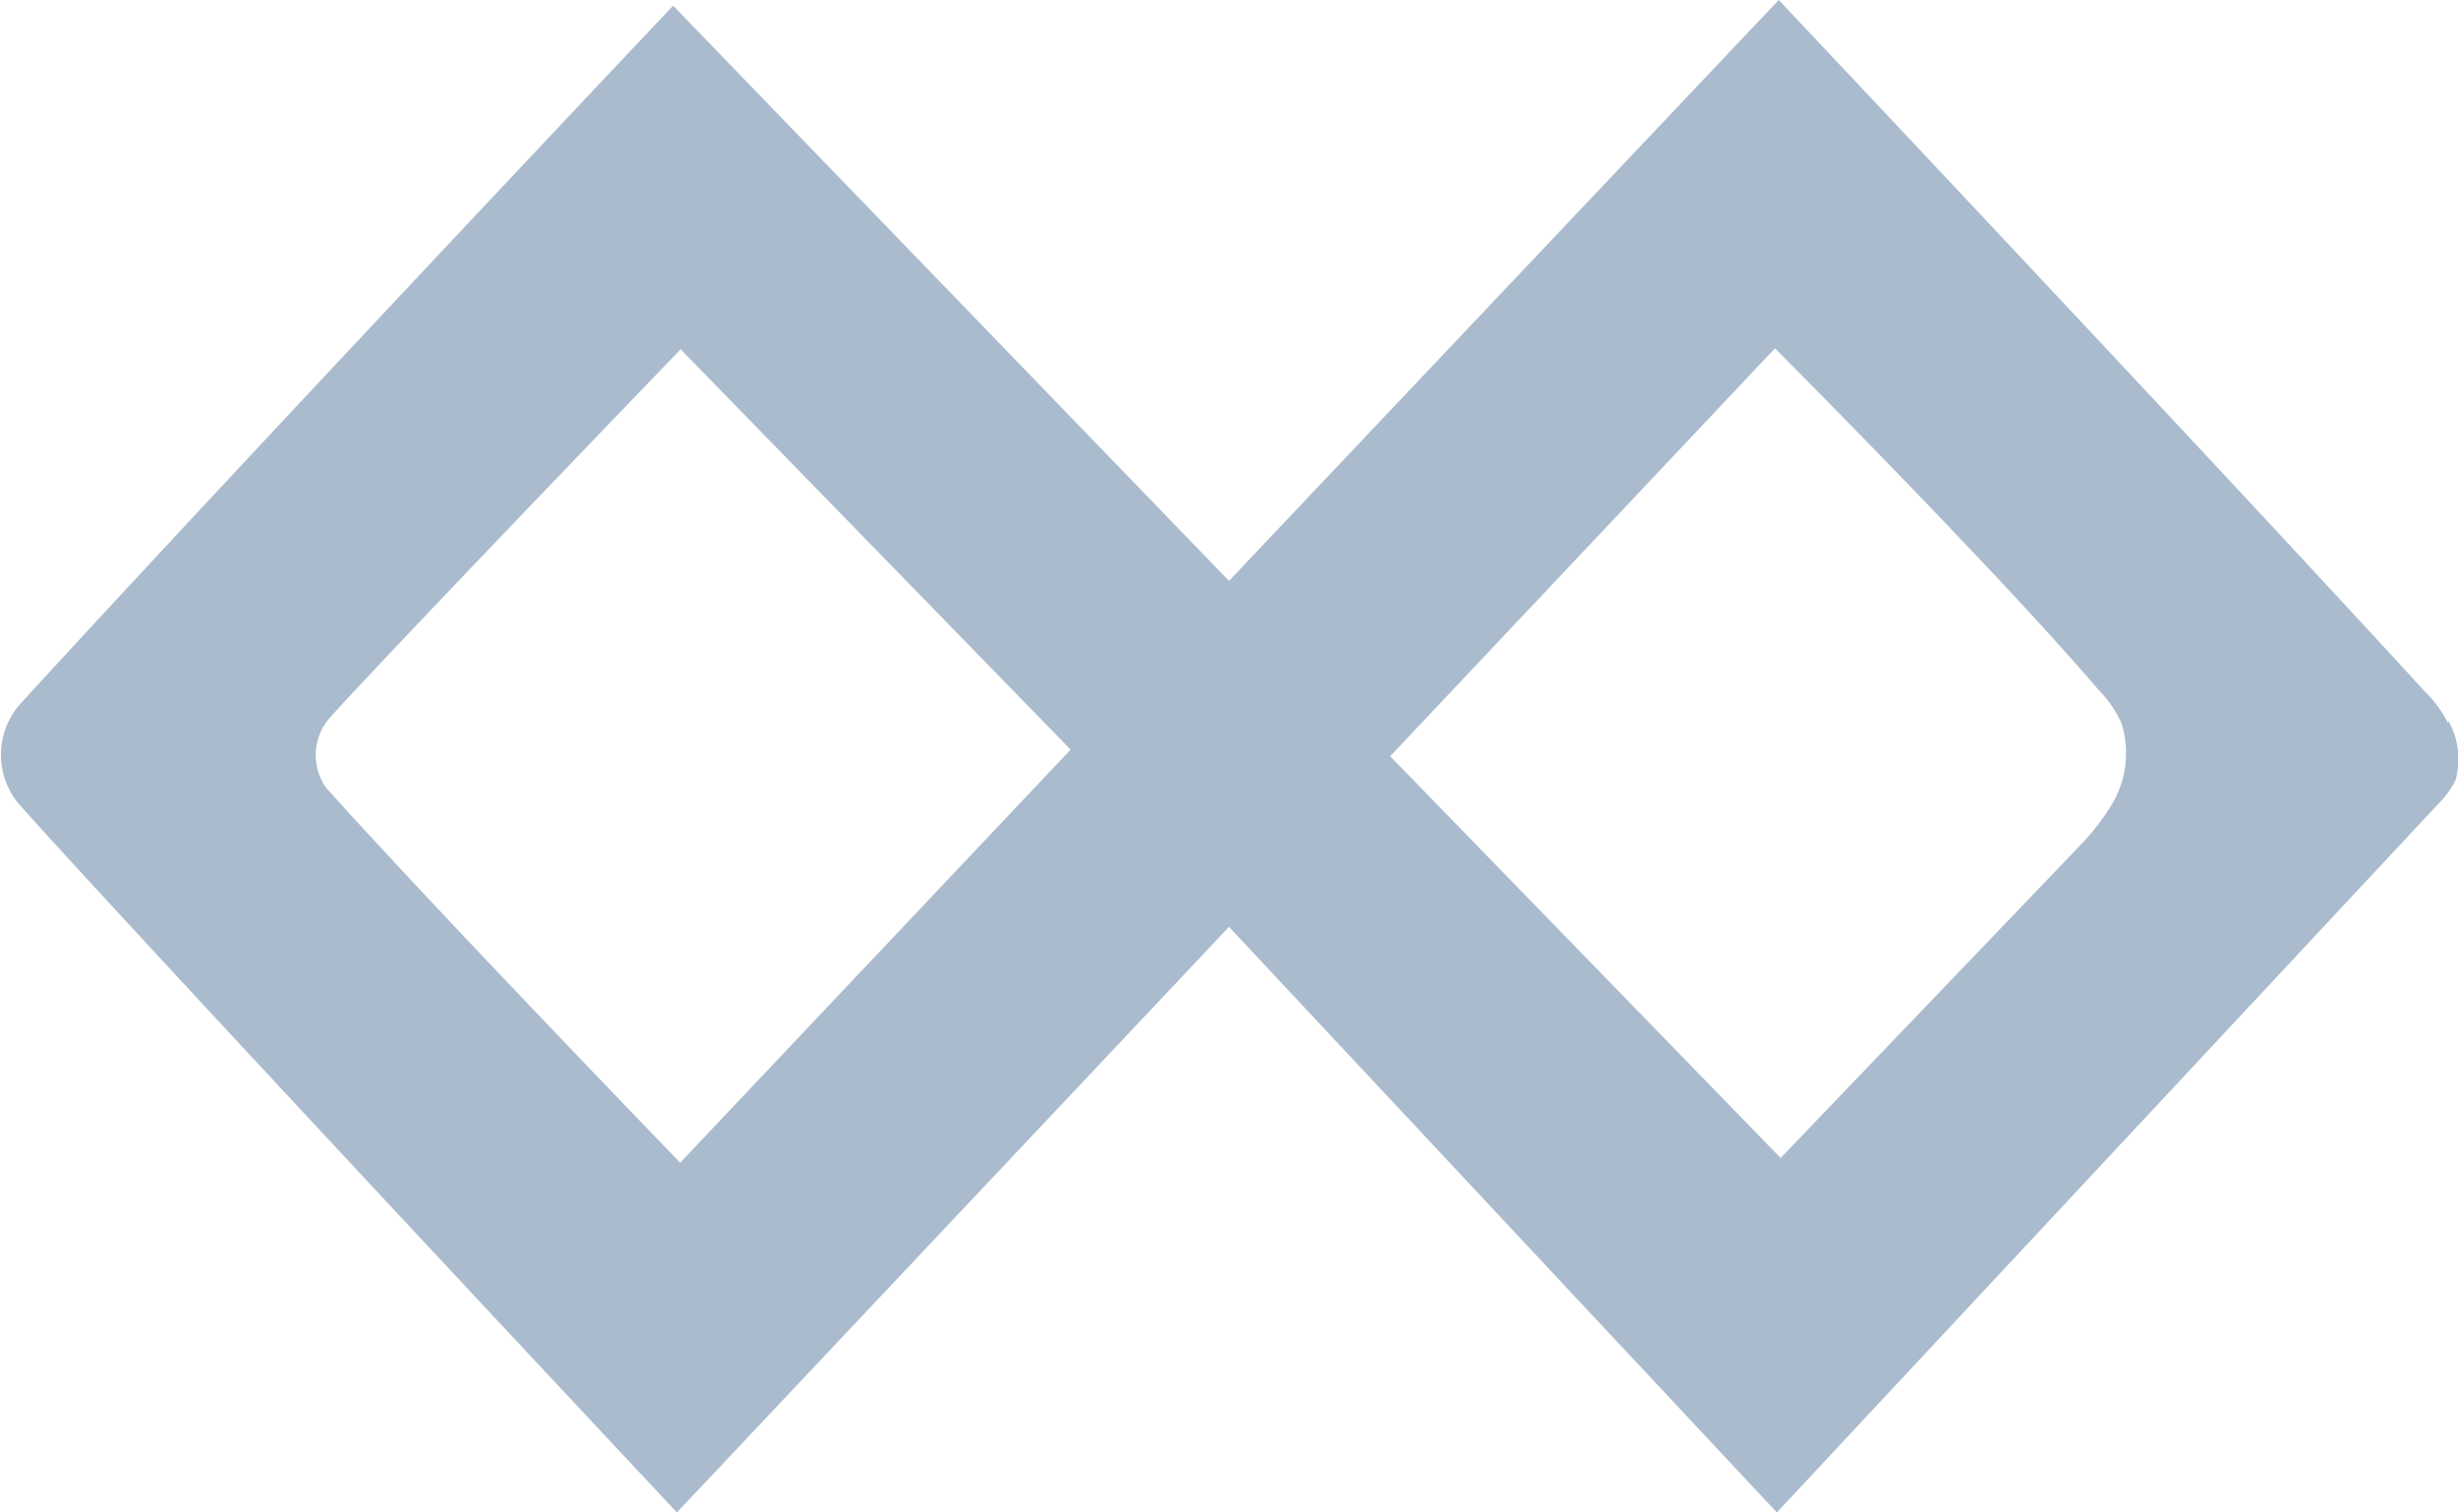 <svg xmlns="http://www.w3.org/2000/svg" width="52" height="32" viewBox="0 0 52 32"><path d="M51.79,15.3a2.6,2.6,0,0,0-.51-.69C46.78,9.7,37.63,0,37.63,0L26,12.29,14.24.12S5,9.9.45,14.87A1.62,1.62,0,0,0,.39,17C2.75,19.65,14.32,32,14.32,32L26,19.61,37.59,32l14-15a1.79,1.79,0,0,0,.36-.5,1.64,1.64,0,0,0-.15-1.24M6.9,16.67A1.2,1.2,0,0,1,7,15.16c1.48-1.63,7.4-7.77,7.4-7.77l8.25,8.47-8.26,8.74S9.33,19.37,6.9,16.67M44.69,17a5.17,5.17,0,0,1-.61.81L37.67,24.5,29.41,16l8.14-8.63s4.69,4.7,6.84,7.22a2.36,2.36,0,0,1,.49.71A2.12,2.12,0,0,1,44.69,17" fill="#a9bbcd"/></svg>